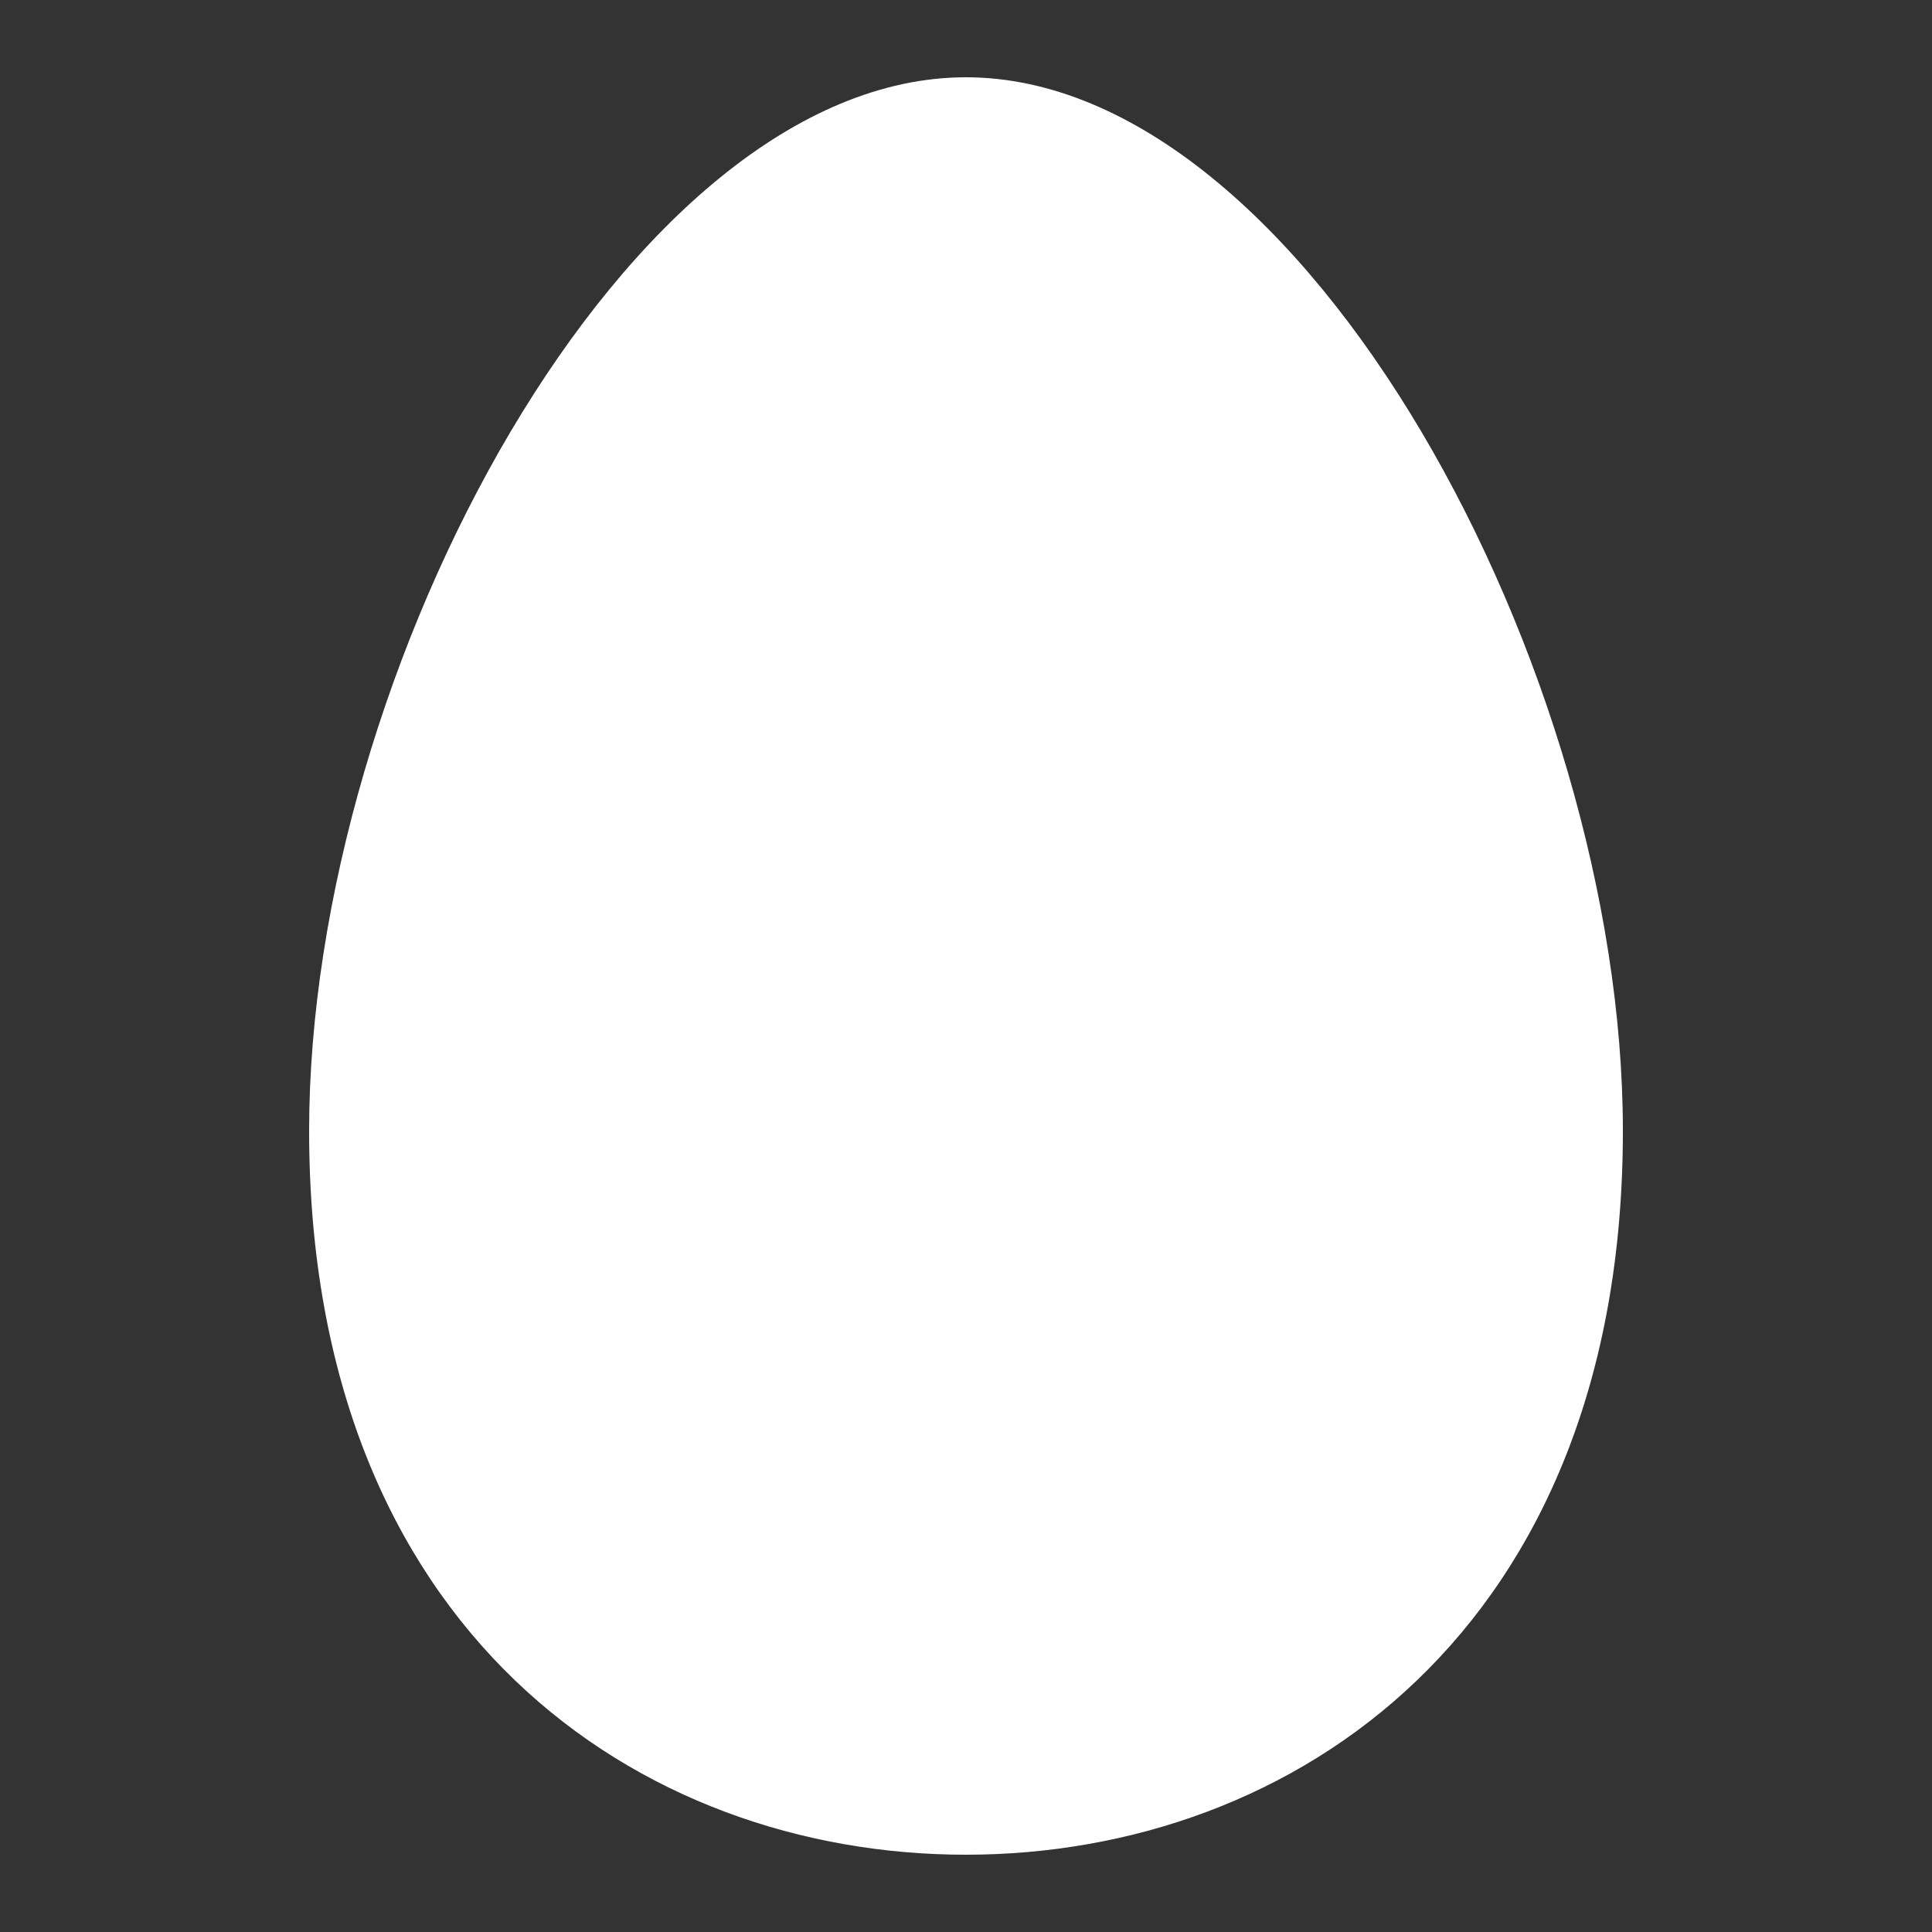 <?xml version="1.0"?><svg xmlns="http://www.w3.org/2000/svg" fill="#ffffff" viewBox="0 0 50 50"><rect x="0" y="0" width="50" height="50" fill="#333333" stroke="none"/>    <path d="M24.997,2C16.243,2,8,17.36,8,29.265C8,42.207,16.537,48,24.997,48C33.46,48,42,42.207,42,29.265 C42,17.36,33.755,2,24.997,2z"/></svg>